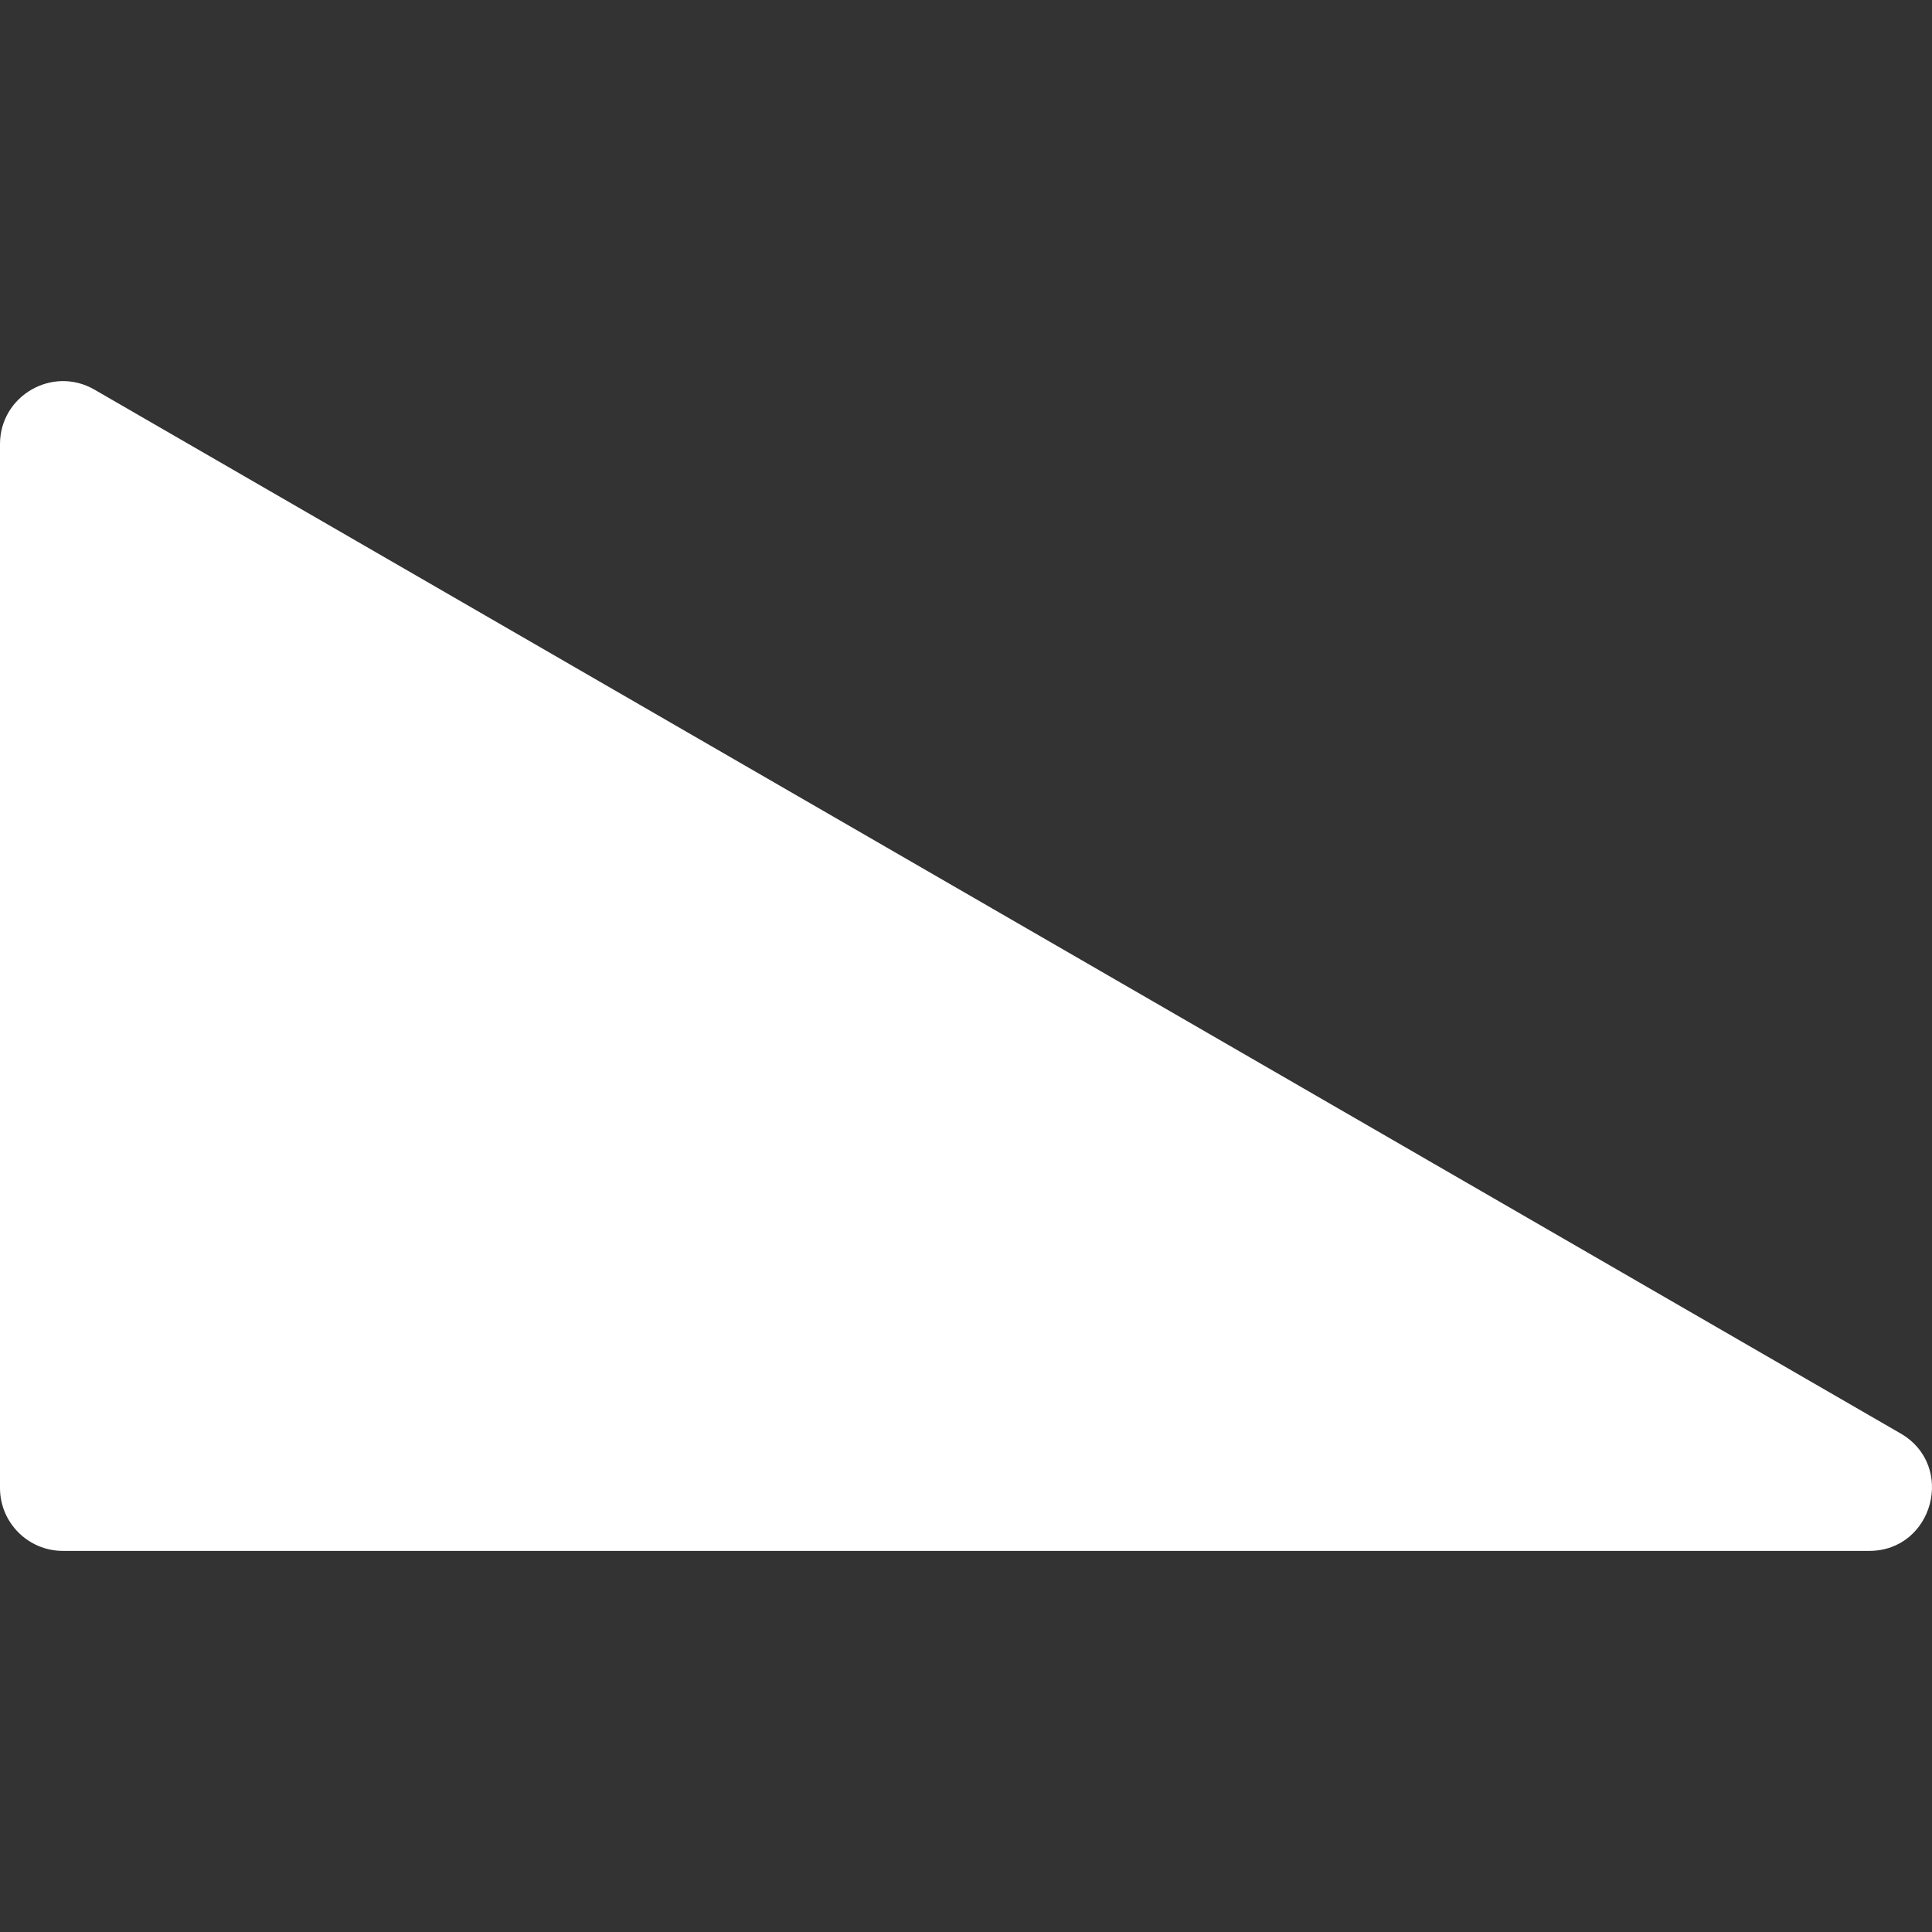 <?xml version="1.0" encoding="UTF-8"?> <svg xmlns="http://www.w3.org/2000/svg" id="Layer_1" height="512px" viewBox="0 0 506.091 506.091" width="512px" data-minimalscrollbar="yes"><rect x="0" y="0" width="506.091" height="506.091" fill="#333333" stroke="none"/> <g> <path d="m497.86 375.494-473.118-273.433c-10.967-6.341-24.742 1.583-24.742 14.277v273.434c0 9.107 7.383 16.49 16.491 16.49h473.118c16.813 0 22.807-22.357 8.251-30.768z" data-original="#000000" class="active-path" data-old_color="#000000" fill="#FFFFFF"></path> </g> </svg> 